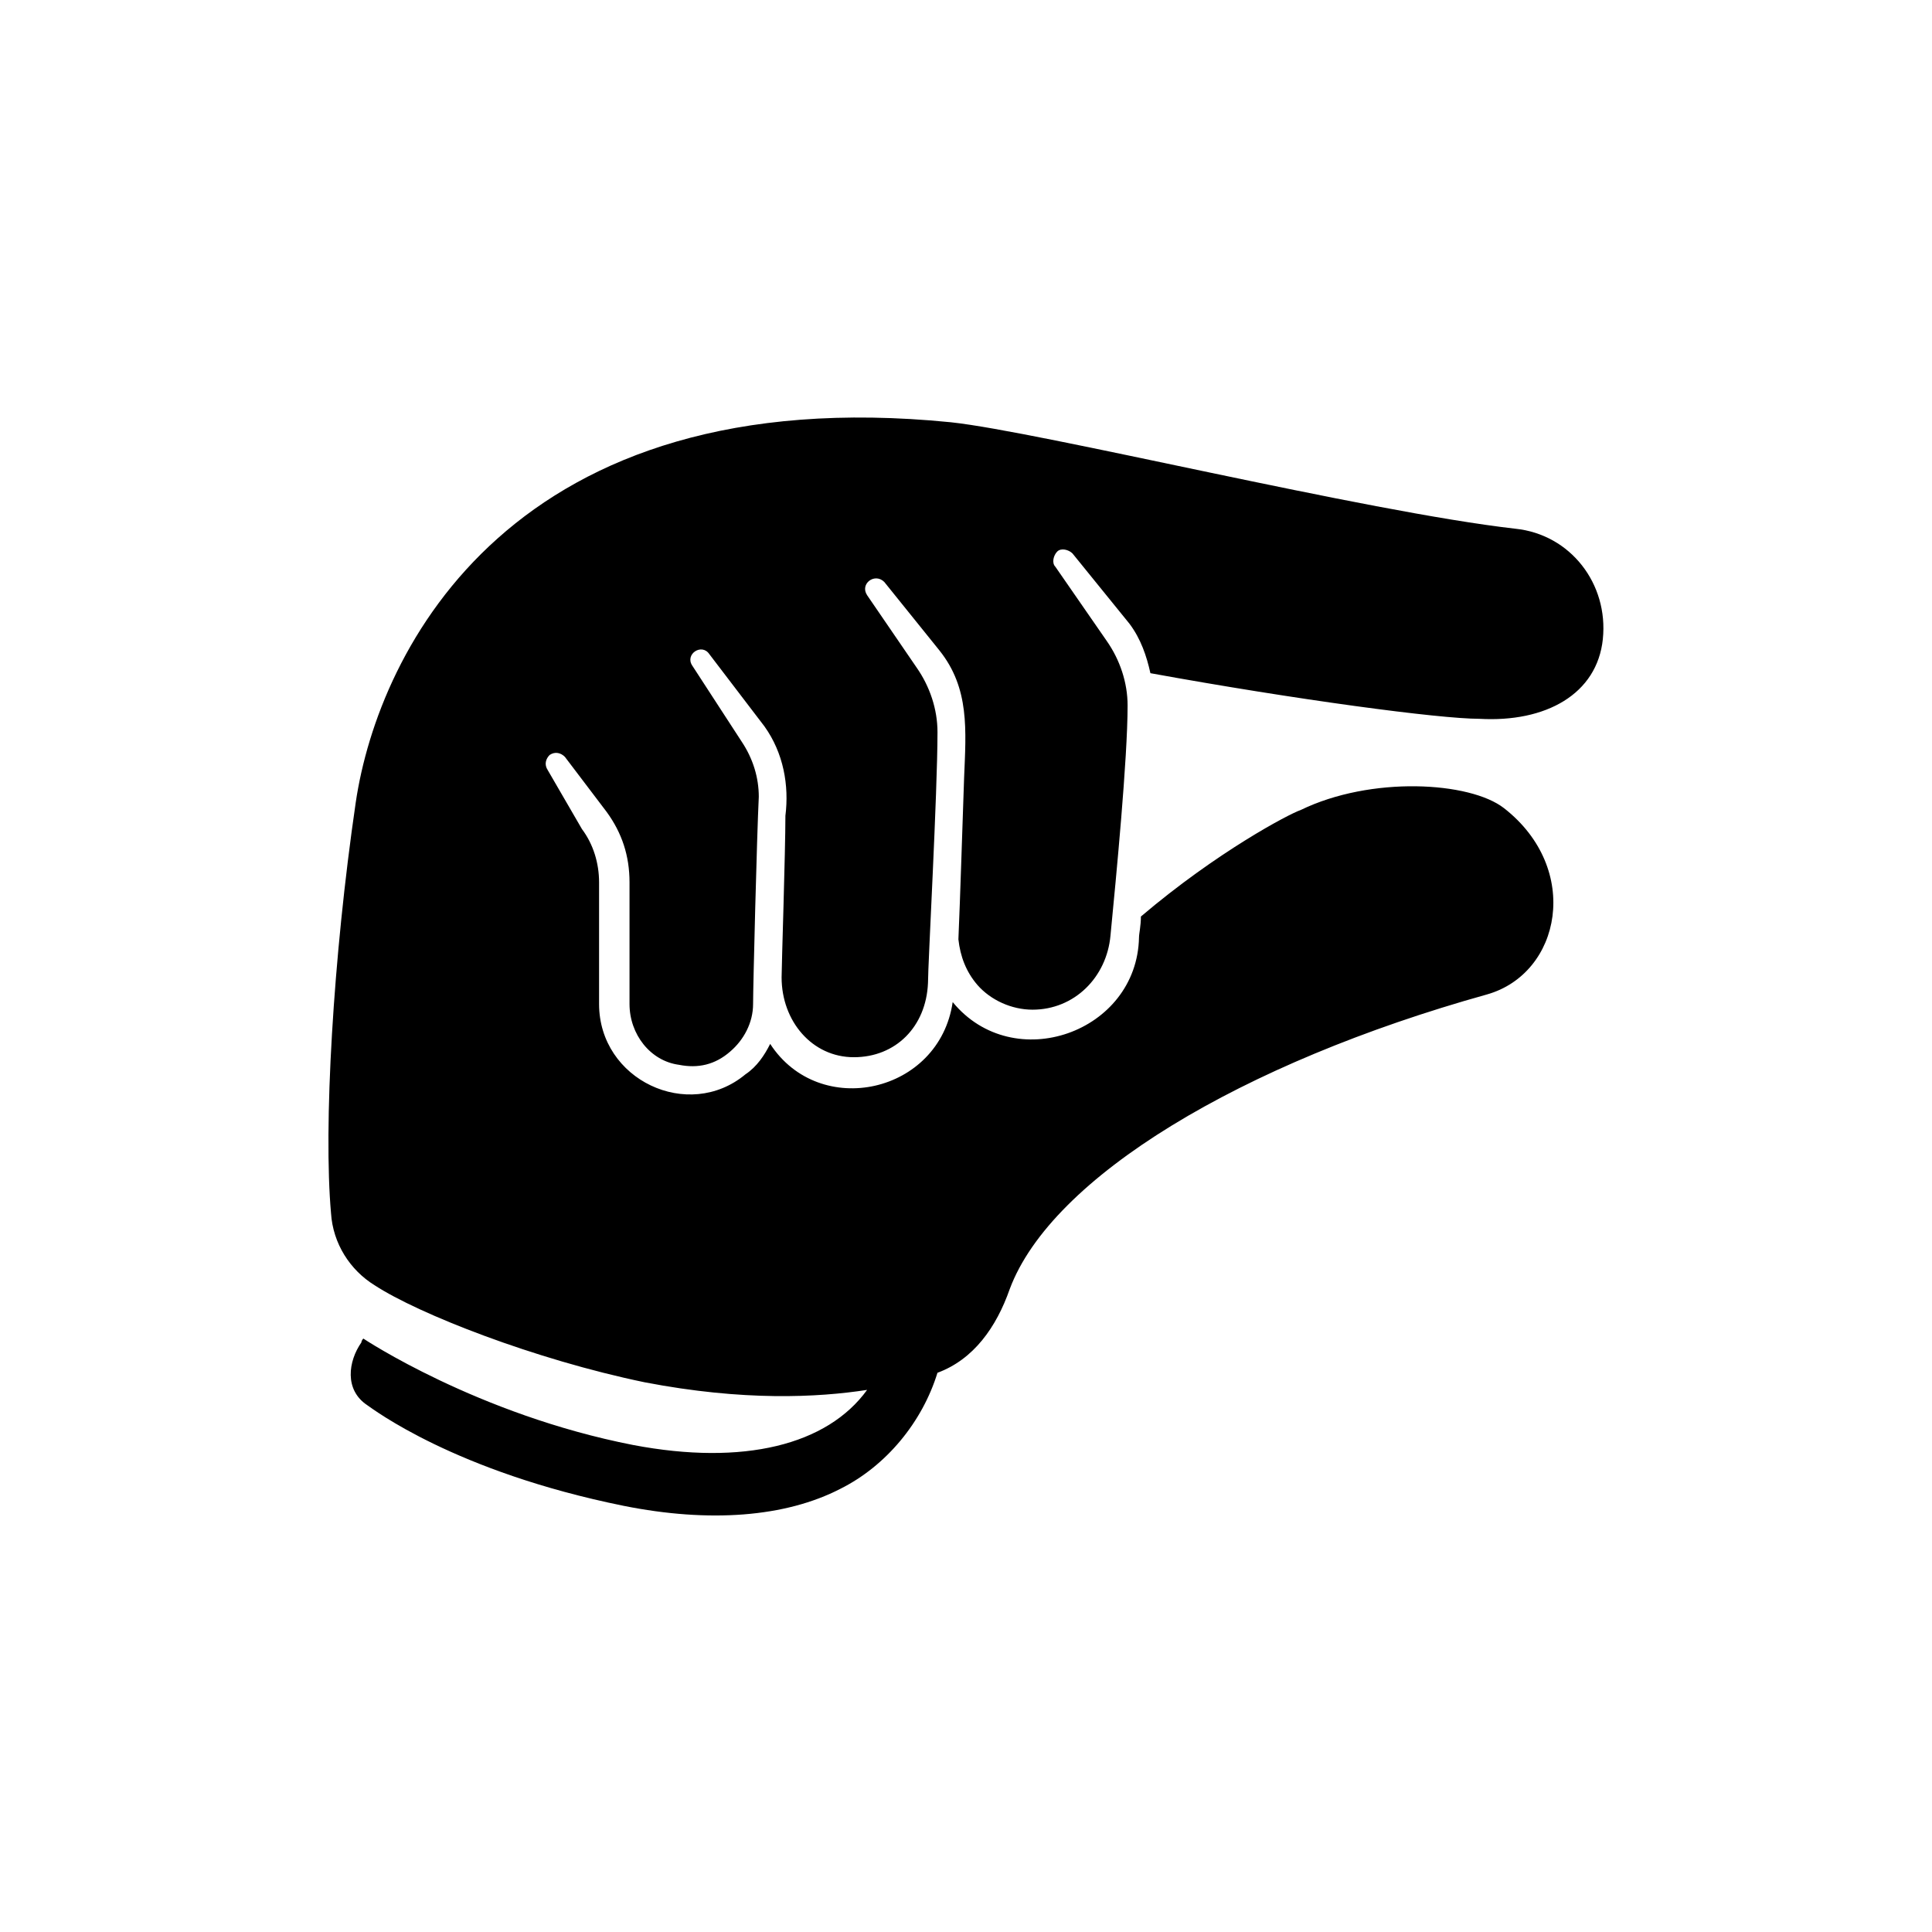 <?xml version="1.0" encoding="UTF-8"?>
<!-- Uploaded to: SVG Repo, www.svgrepo.com, Generator: SVG Repo Mixer Tools -->
<svg fill="#000000" width="800px" height="800px" version="1.1" viewBox="144 144 512 512" xmlns="http://www.w3.org/2000/svg">
 <path d="m568.77 313.34c1.512-14.609-8.566-27.711-23.176-29.223-39.801-4.535-125.95-25.695-149.63-28.215-115.88-11.586-151.65 59.953-157.69 100.76-6.047 41.312-8.566 86.152-6.551 108.82 0.504 8.062 5.039 15.113 11.586 19.145 11.586 7.559 42.32 19.648 71.539 25.695 26.199 5.039 45.848 4.031 58.945 2.016-10.578 14.609-32.746 20.152-61.969 14.609-41.312-8.062-71.539-28.215-71.539-28.215s-0.504 0.504-0.504 1.008c-3.527 5.039-4.535 12.594 1.512 16.625 1.512 1.008 23.176 17.633 68.016 26.703 22.672 4.535 42.824 3.023 57.434-4.535 12.09-6.047 21.664-17.633 25.695-30.73 9.574-3.527 15.617-12.09 19.145-22.168 11.082-29.727 61.465-59.953 126.46-78.09 19.648-5.543 25.191-33.25 4.535-49.375-9.07-7.055-35.266-8.566-53.906 0.504-3.023 1.012-22.168 11.086-42.32 28.215 0 2.519-0.504 4.535-0.504 5.543-0.504 25.191-33.25 36.777-49.375 17.129-3.527 24.184-35.266 31.234-48.367 11.082-1.512 3.023-3.527 6.047-6.551 8.062-15.113 12.594-38.793 1.512-38.793-18.641v-32.242c0-5.039-1.512-10.078-4.535-14.105l-9.062-15.621c-1.008-1.512-0.504-3.023 0.504-4.031 1.512-1.008 3.023-0.504 4.031 0.504l11.082 14.609c4.031 5.543 6.047 11.586 6.047 18.641v32.242c0 8.062 5.543 15.113 13.098 16.121 5.039 1.008 9.574 0 13.602-3.527 3.527-3.023 6.047-7.559 6.047-12.594 0-4.535 1.008-44.84 1.512-54.914 0-5.039-1.512-10.078-4.535-14.609l-13.098-20.152c-2.016-3.023 2.519-6.047 4.535-3.023l14.609 19.145c5.039 7.055 6.551 15.617 5.543 23.68 0 9.574-1.008 39.801-1.008 42.824 0 11.586 8.062 21.16 19.145 21.16 11.082 0 19.145-8.062 19.648-19.648 0-5.039 2.519-50.383 2.519-66.504 0-6.047-2.016-12.09-5.543-17.129l-13.098-19.145c-2.016-3.023 2.016-6.047 4.535-3.527l14.609 18.137c8.062 10.078 7.055 21.16 6.551 33.754-0.504 14.105-1.008 31.234-1.512 42.824 0.504 4.535 2.016 8.566 5.039 12.09 3.527 4.031 9.07 6.551 14.609 6.551 11.082 0 19.648-8.566 20.656-19.648 1.512-15.617 4.535-46.855 4.535-60.961 0-6.047-2.016-12.09-5.543-17.129l-13.602-19.648c-1.008-1.008-0.504-3.023 0.504-4.031 1.008-1.008 3.023-0.504 4.031 0.504l15.113 18.641c3.023 4.031 4.535 8.566 5.543 13.098 38.793 7.055 76.578 12.09 87.16 12.09 17.629 1.016 31.23-6.543 32.742-21.152z"/>
</svg>